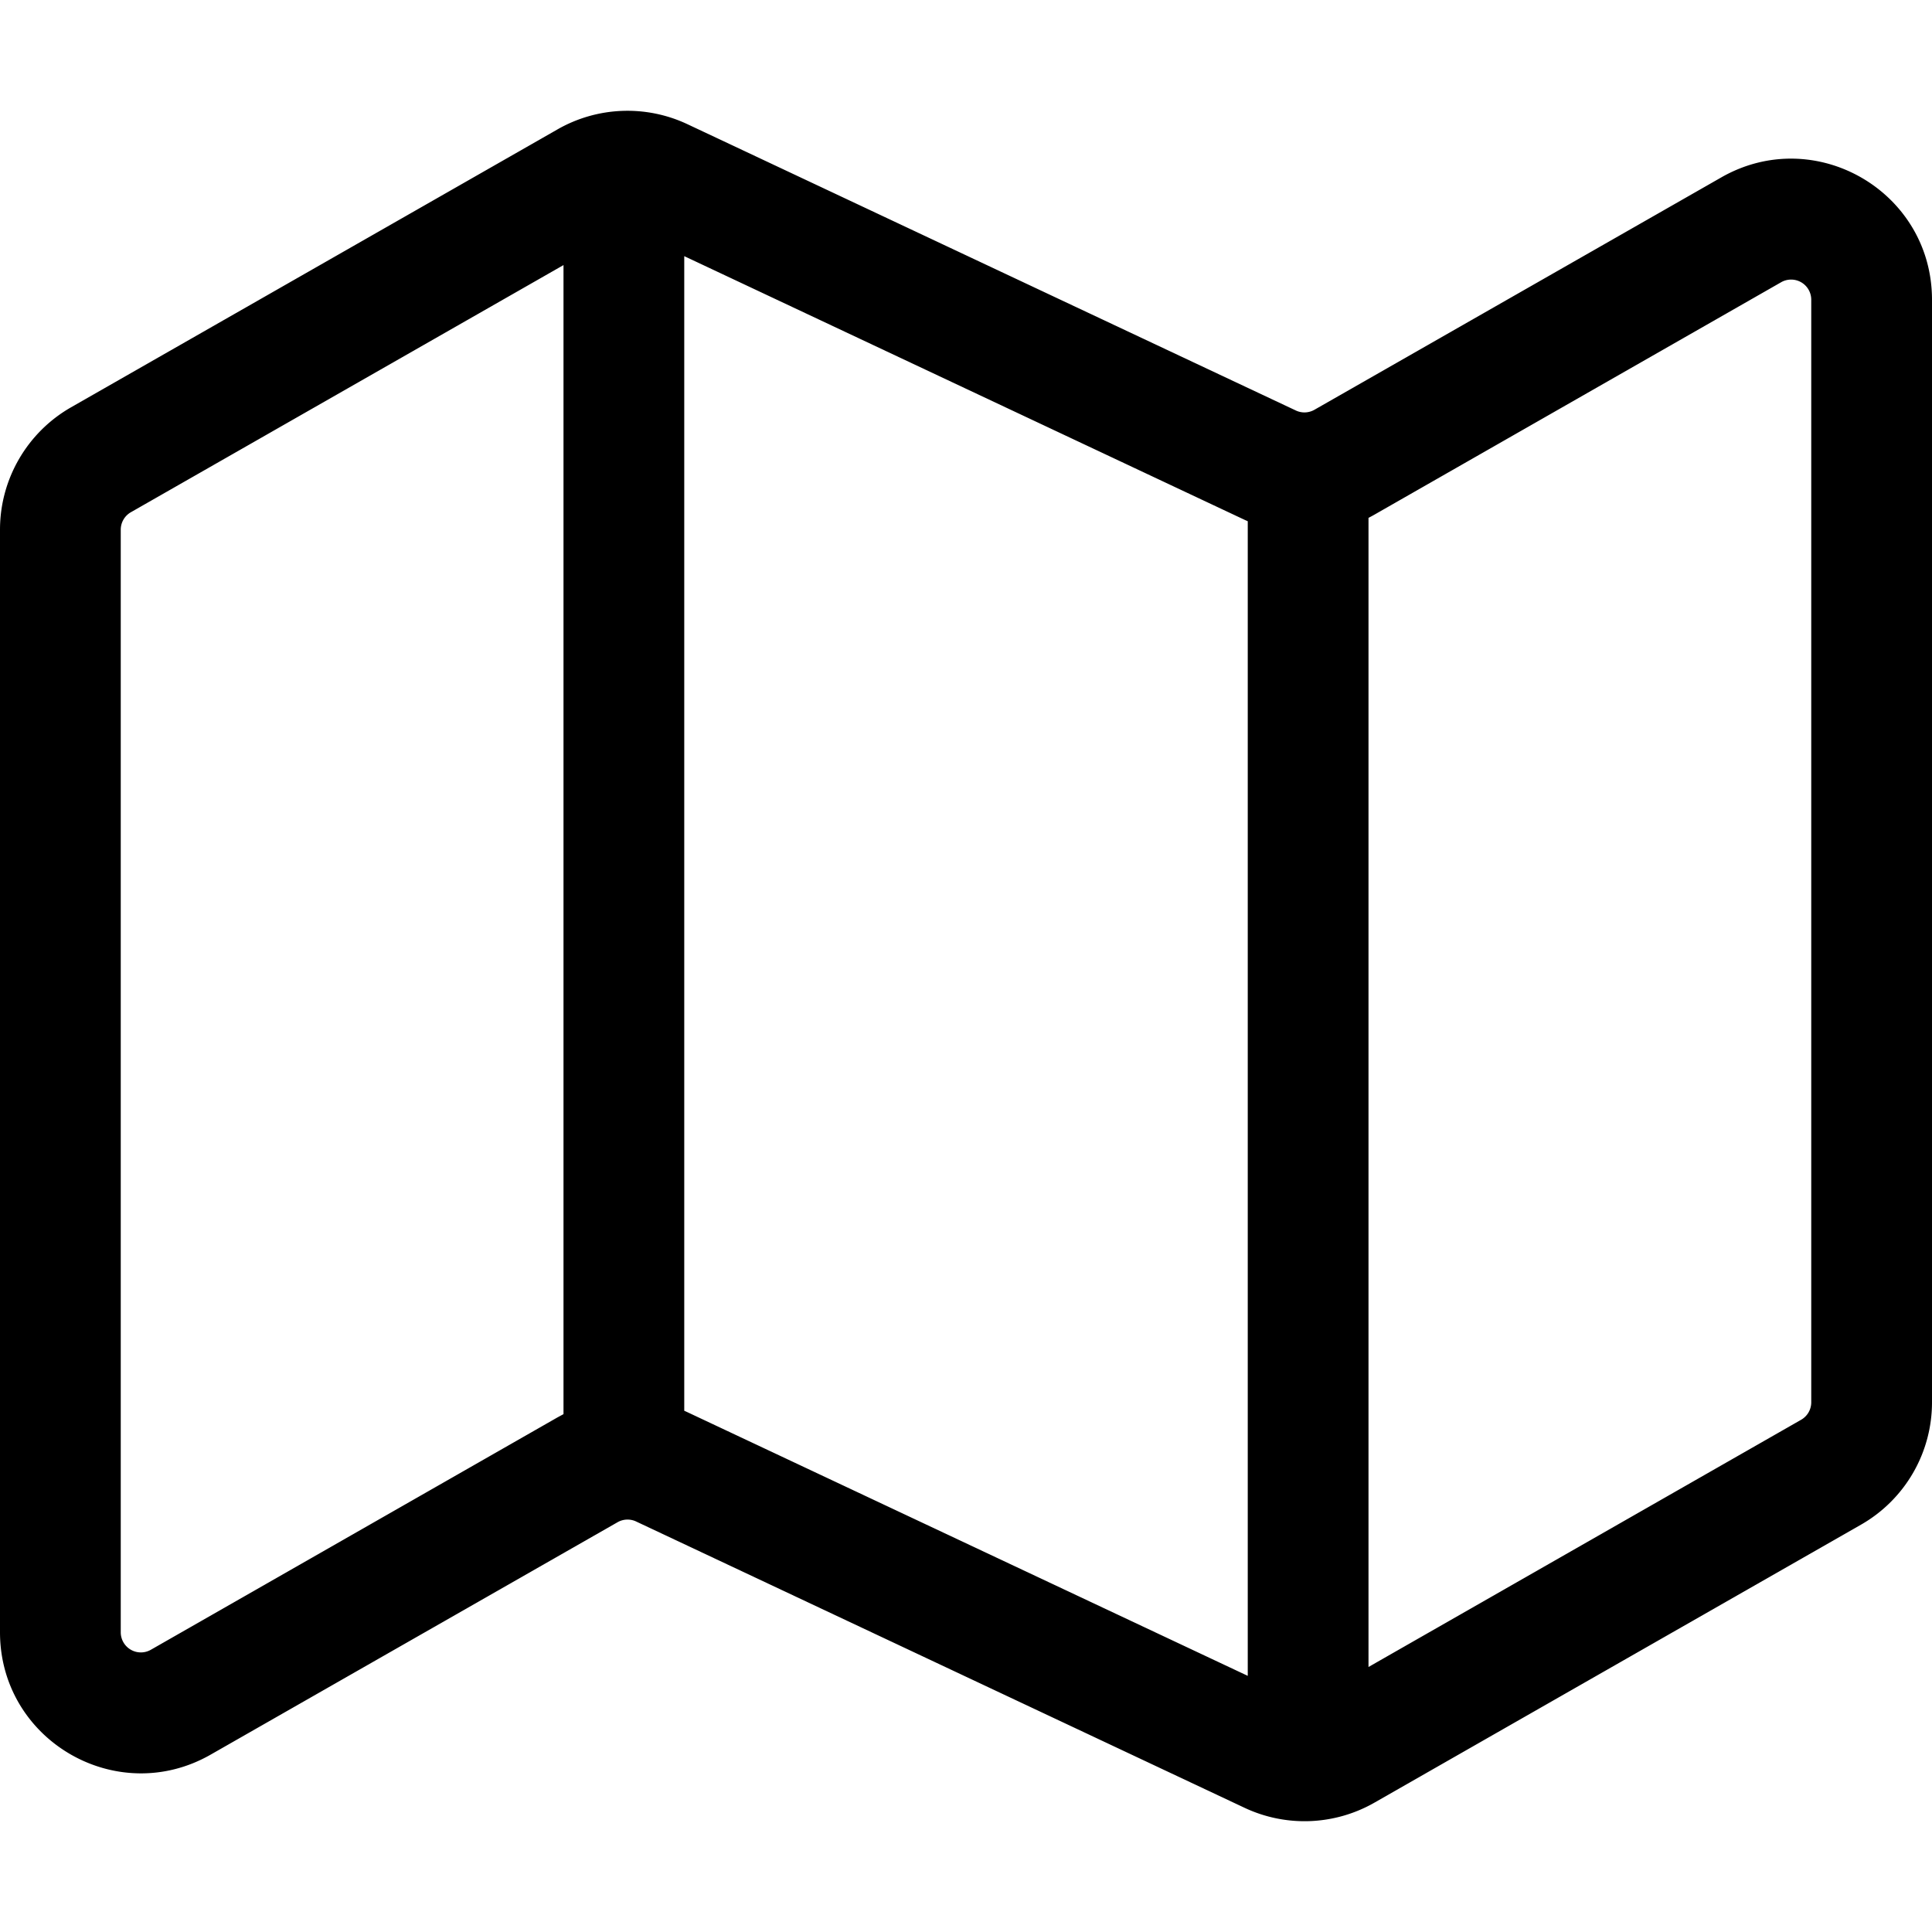 <svg xmlns="http://www.w3.org/2000/svg" width="24" height="24" fill="none" viewBox="0 0 24 24"><path fill="currentColor" fill-rule="evenodd" d="M6.926 1.607a1.75 1.75 0 011.614-.064L16.099 5.1a.25.25 0 00.23-.01l5.053-2.886C22.548 1.537 24 2.379 24 3.724V17.42a1.75 1.75 0 01-.882 1.52l-6.044 3.453a1.75 1.75 0 01-1.614.064L7.901 18.9a.25.25 0 00-.23.01l-5.053 2.886C1.452 22.463 0 21.621 0 20.276V6.58c0-.628.337-1.208.882-1.52l6.044-3.453zm-5.3 4.756L7 3.293v14.274l-.074.04-5.052 2.887a.25.25 0 01-.374-.217V6.58a.25.25 0 01.126-.217zm6.914 11.18a1.557 1.557 0 00-.04-.018V3.182l6.96 3.275.04.018v14.343l-6.96-3.275zM17 20.708l5.374-3.071a.25.25 0 00.126-.217V3.723a.25.25 0 00-.374-.217l-5.052 2.887a1.755 1.755 0 01-.074.04v14.275z" clip-rule="evenodd"/></svg>